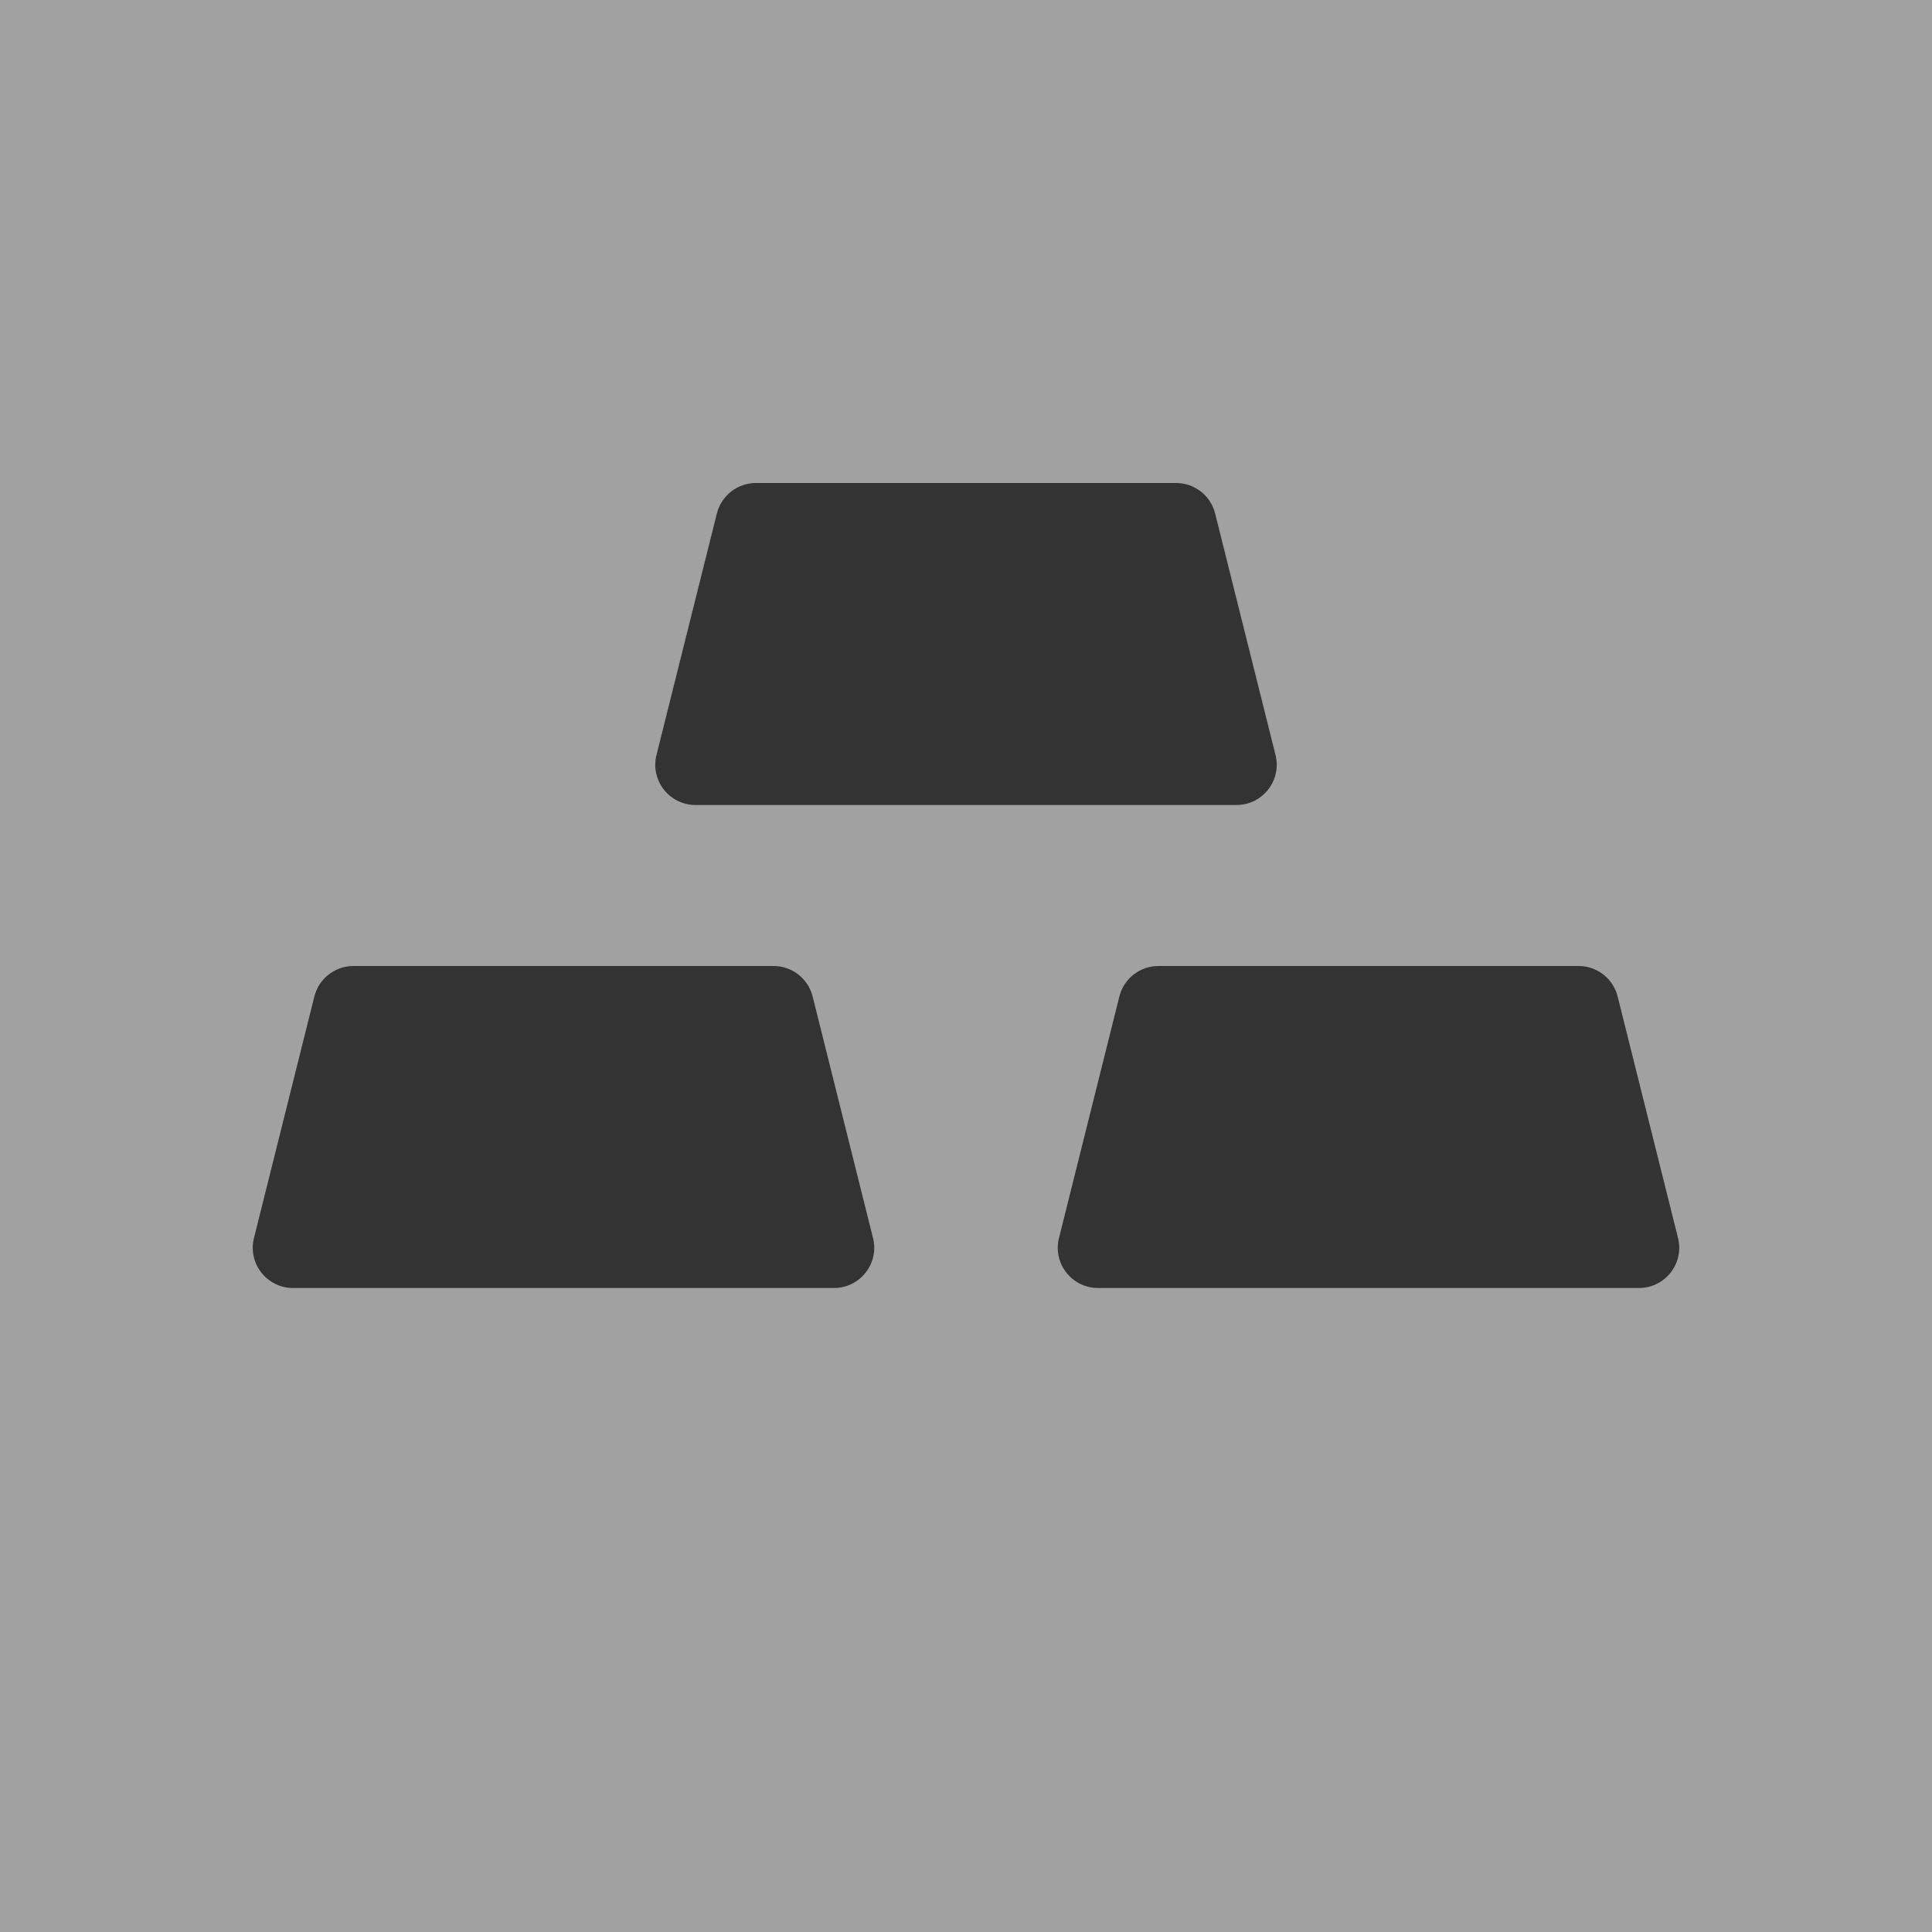 <svg width="24" height="24" viewBox="0 0 24 24" fill="none" xmlns="http://www.w3.org/2000/svg">
<rect width="24" height="24" fill="#A1A1A1"/>
<path d="M3.905 12.379C3.961 12.156 4.161 12 4.39 12H9.61C9.839 12 10.039 12.156 10.095 12.379L10.845 15.379C10.924 15.694 10.685 16 10.36 16H3.64C3.315 16 3.076 15.694 3.155 15.379L3.905 12.379Z" fill="#333333"/>
<path d="M13.905 12.379C13.961 12.156 14.161 12 14.39 12H19.61C19.839 12 20.039 12.156 20.095 12.379L20.845 15.379C20.924 15.694 20.685 16 20.36 16H13.64C13.315 16 13.076 15.694 13.155 15.379L13.905 12.379Z" fill="#333333"/>
<path d="M8.905 6.379C8.961 6.156 9.161 6 9.39 6H14.61C14.839 6 15.039 6.156 15.095 6.379L15.845 9.379C15.924 9.694 15.685 10 15.36 10H8.64C8.315 10 8.076 9.694 8.155 9.379L8.905 6.379Z" fill="#333333"/>
</svg>
